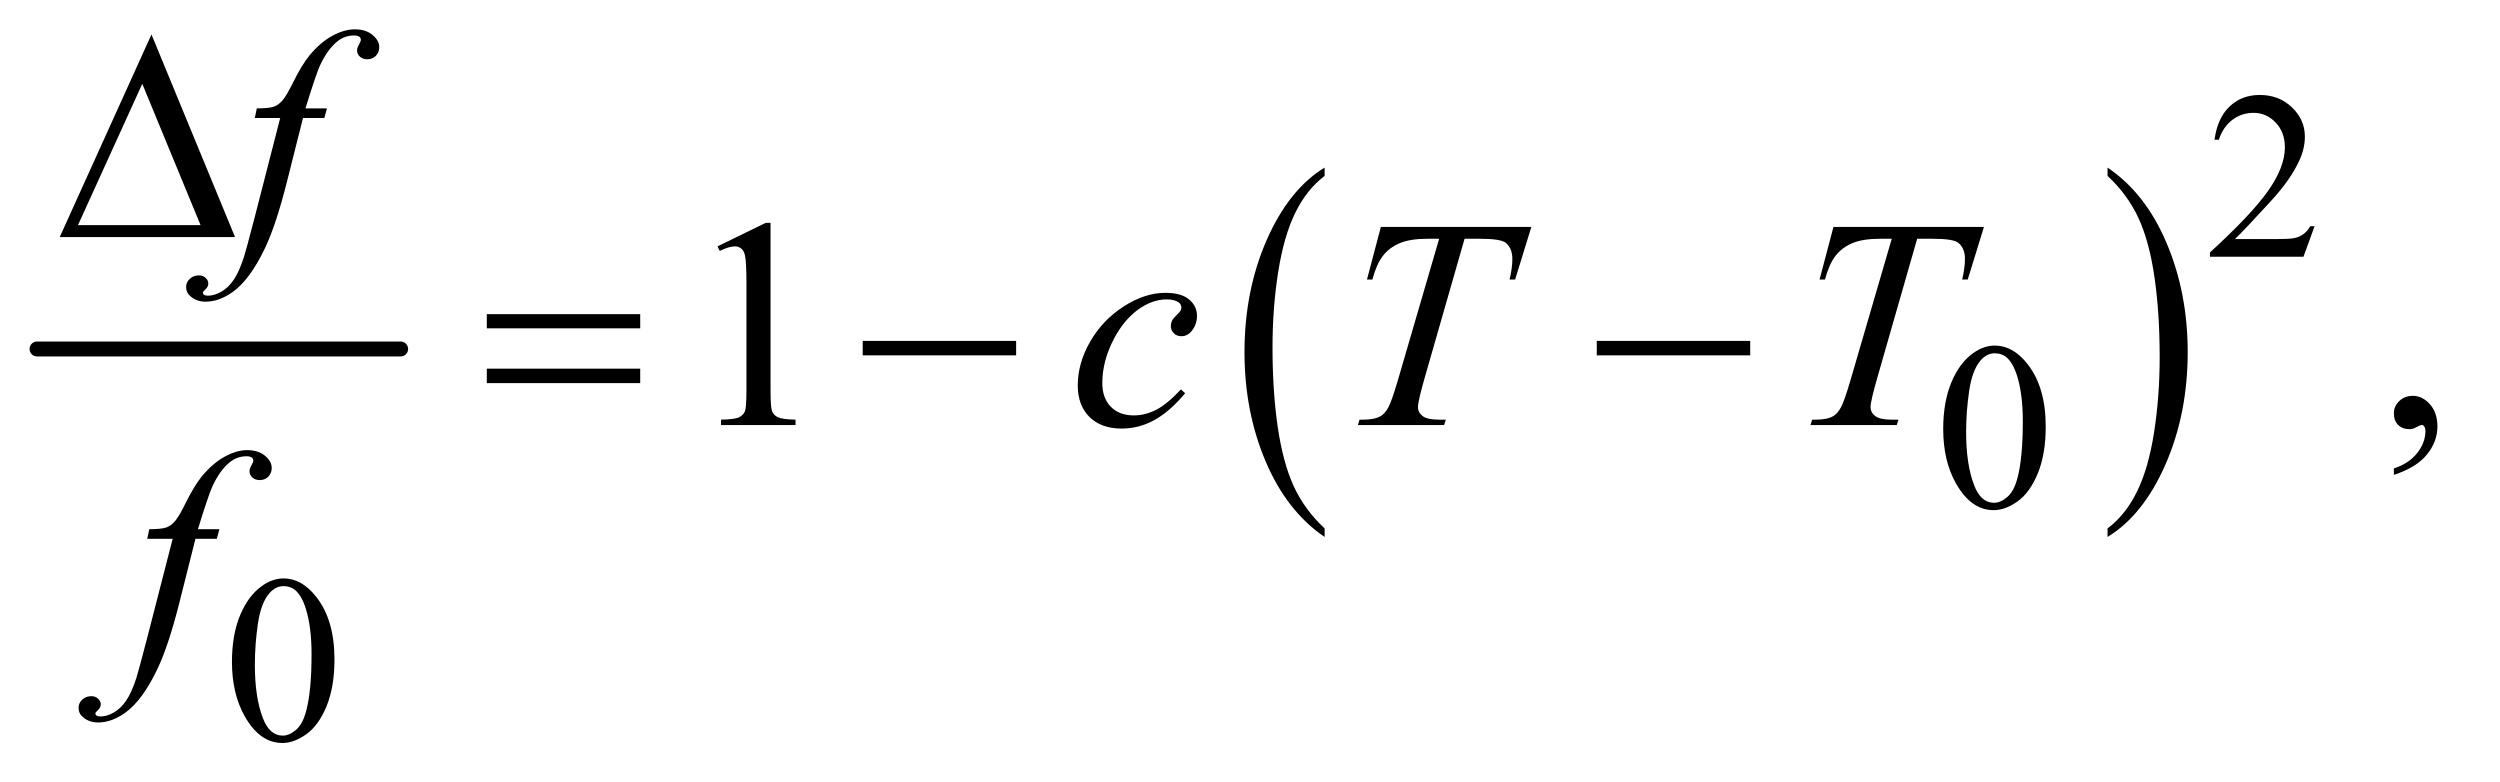 <?xml version="1.0" encoding="UTF-8"?>
<!DOCTYPE svg PUBLIC '-//W3C//DTD SVG 1.0//EN'
          'http://www.w3.org/TR/2001/REC-SVG-20010904/DTD/svg10.dtd'>
<svg stroke-dasharray="none" shape-rendering="auto" xmlns="http://www.w3.org/2000/svg" font-family="'Dialog'" text-rendering="auto" width="131" fill-opacity="1" color-interpolation="auto" color-rendering="auto" preserveAspectRatio="xMidYMid meet" font-size="12px" viewBox="0 0 131 41" fill="black" xmlns:xlink="http://www.w3.org/1999/xlink" stroke="black" image-rendering="auto" stroke-miterlimit="10" stroke-linecap="square" stroke-linejoin="miter" font-style="normal" stroke-width="1" height="41" stroke-dashoffset="0" font-weight="normal" stroke-opacity="1"
><!--Generated by the Batik Graphics2D SVG Generator--><defs id="genericDefs"
  /><g
  ><defs id="defs1"
    ><clipPath clipPathUnits="userSpaceOnUse" id="clipPath1"
      ><path d="M0.753 2.781 L83.343 2.781 L83.343 28.669 L0.753 28.669 L0.753 2.781 Z"
      /></clipPath
      ><clipPath clipPathUnits="userSpaceOnUse" id="clipPath2"
      ><path d="M24.051 88.864 L24.051 915.949 L2662.699 915.949 L2662.699 88.864 Z"
      /></clipPath
    ></defs
    ><g stroke-width="16" transform="scale(1.576,1.576) translate(-0.753,-2.781) matrix(0.031,0,0,0.031,0,0)" stroke-linejoin="round" stroke-linecap="round"
    ><line y2="464" fill="none" x1="64" clip-path="url(#clipPath2)" x2="454" y1="464"
    /></g
    ><g transform="matrix(0.049,0,0,0.049,-1.186,-4.383)"
    ><path d="M1440.75 654.547 L1440.75 663.672 Q1400.234 636.125 1377.641 582.828 Q1355.047 529.531 1355.047 466.156 Q1355.047 400.25 1378.797 346.109 Q1402.547 291.969 1440.75 268.656 L1440.75 277.562 Q1421.641 291.969 1409.375 316.984 Q1397.109 341.984 1391.062 380.453 Q1385.016 418.906 1385.016 460.656 Q1385.016 507.906 1390.594 546.062 Q1396.188 584.203 1407.672 609.312 Q1419.156 634.422 1440.75 654.547 Z" stroke="none" clip-path="url(#clipPath2)"
    /></g
    ><g transform="matrix(0.049,0,0,0.049,-1.186,-4.383)"
    ><path d="M2277.984 277.562 L2277.984 268.656 Q2318.516 296 2341.109 349.297 Q2363.703 402.594 2363.703 465.953 Q2363.703 531.859 2339.938 586.109 Q2316.188 640.359 2277.984 663.672 L2277.984 654.547 Q2297.234 640.141 2309.5 615.125 Q2321.781 590.125 2327.75 551.781 Q2333.734 513.422 2333.734 471.453 Q2333.734 424.422 2328.219 386.172 Q2322.703 347.906 2311.141 322.797 Q2299.578 297.688 2277.984 277.562 Z" stroke="none" clip-path="url(#clipPath2)"
    /></g
    ><g transform="matrix(0.049,0,0,0.049,-1.186,-4.383)"
    ><path d="M2499.375 331.375 L2487.5 364 L2387.5 364 L2387.5 359.375 Q2431.625 319.125 2449.625 293.625 Q2467.625 268.125 2467.625 247 Q2467.625 230.875 2457.75 220.5 Q2447.875 210.125 2434.125 210.125 Q2421.625 210.125 2411.688 217.438 Q2401.75 224.75 2397 238.875 L2392.375 238.875 Q2395.5 215.75 2408.438 203.375 Q2421.375 191 2440.75 191 Q2461.375 191 2475.188 204.25 Q2489 217.5 2489 235.5 Q2489 248.375 2483 261.25 Q2473.75 281.5 2453 304.125 Q2421.875 338.125 2414.125 345.125 L2458.375 345.125 Q2471.875 345.125 2477.312 344.125 Q2482.75 343.125 2487.125 340.062 Q2491.5 337 2494.75 331.375 L2499.375 331.375 Z" stroke="none" clip-path="url(#clipPath2)"
    /></g
    ><g transform="matrix(0.049,0,0,0.049,-1.186,-4.383)"
    ><path d="M2102.25 548.25 Q2102.25 519.25 2111 498.312 Q2119.75 477.375 2134.25 467.125 Q2145.5 459 2157.5 459 Q2177 459 2192.5 478.875 Q2211.875 503.5 2211.875 545.625 Q2211.875 575.125 2203.375 595.75 Q2194.875 616.375 2181.688 625.688 Q2168.5 635 2156.25 635 Q2132 635 2115.875 606.375 Q2102.25 582.25 2102.25 548.25 ZM2126.75 551.375 Q2126.75 586.375 2135.375 608.5 Q2142.5 627.125 2156.625 627.125 Q2163.375 627.125 2170.625 621.062 Q2177.875 615 2181.625 600.75 Q2187.375 579.25 2187.375 540.125 Q2187.375 511.125 2181.375 491.75 Q2176.875 477.375 2169.75 471.375 Q2164.625 467.25 2157.375 467.25 Q2148.875 467.25 2142.25 474.875 Q2133.25 485.25 2130 507.5 Q2126.75 529.75 2126.75 551.375 Z" stroke="none" clip-path="url(#clipPath2)"
    /></g
    ><g transform="matrix(0.049,0,0,0.049,-1.186,-4.383)"
    ><path d="M272.25 797.25 Q272.25 768.25 281 747.312 Q289.75 726.375 304.25 716.125 Q315.5 708 327.5 708 Q347 708 362.5 727.875 Q381.875 752.5 381.875 794.625 Q381.875 824.125 373.375 844.75 Q364.875 865.375 351.688 874.688 Q338.5 884 326.25 884 Q302 884 285.875 855.375 Q272.25 831.25 272.25 797.25 ZM296.75 800.375 Q296.75 835.375 305.375 857.5 Q312.5 876.125 326.625 876.125 Q333.375 876.125 340.625 870.062 Q347.875 864 351.625 849.75 Q357.375 828.25 357.375 789.125 Q357.375 760.125 351.375 740.75 Q346.875 726.375 339.75 720.375 Q334.625 716.25 327.375 716.25 Q318.875 716.25 312.25 723.875 Q303.25 734.25 300 756.5 Q296.75 778.75 296.75 800.375 Z" stroke="none" clip-path="url(#clipPath2)"
    /></g
    ><g transform="matrix(0.049,0,0,0.049,-1.186,-4.383)"
    ><path d="M791.5 352.906 L843.062 327.75 L848.219 327.75 L848.219 506.656 Q848.219 524.469 849.703 528.844 Q851.188 533.219 855.875 535.562 Q860.562 537.906 874.938 538.219 L874.938 544 L795.25 544 L795.25 538.219 Q810.25 537.906 814.625 535.641 Q819 533.375 820.719 529.547 Q822.438 525.719 822.438 506.656 L822.438 392.281 Q822.438 369.156 820.875 362.594 Q819.781 357.594 816.891 355.25 Q814 352.906 809.938 352.906 Q804.156 352.906 793.844 357.75 L791.5 352.906 ZM2584.188 597.281 L2584.188 590.406 Q2600.281 585.094 2609.109 573.922 Q2617.938 562.75 2617.938 550.25 Q2617.938 547.281 2616.531 545.25 Q2615.438 543.844 2614.344 543.844 Q2612.625 543.844 2606.844 546.969 Q2604.031 548.375 2600.906 548.375 Q2593.25 548.375 2588.719 543.844 Q2584.188 539.312 2584.188 531.344 Q2584.188 523.688 2590.047 518.219 Q2595.906 512.75 2604.344 512.75 Q2614.656 512.75 2622.703 521.734 Q2630.75 530.719 2630.75 545.562 Q2630.75 561.656 2619.578 575.484 Q2608.406 589.312 2584.188 597.281 Z" stroke="none" clip-path="url(#clipPath2)"
    /></g
    ><g transform="matrix(0.049,0,0,0.049,-1.186,-4.383)"
    ><path d="M373.844 205.344 L371.031 215.656 L348.219 215.656 L331.031 283.938 Q319.625 329.094 308.062 353.781 Q291.656 388.625 272.75 401.906 Q258.375 412.062 244 412.062 Q234.625 412.062 228.062 406.438 Q223.219 402.531 223.219 396.281 Q223.219 391.281 227.203 387.609 Q231.188 383.938 236.969 383.938 Q241.188 383.938 244.078 386.594 Q246.969 389.25 246.969 392.688 Q246.969 396.125 243.688 399.094 Q241.188 401.281 241.188 402.375 Q241.188 403.781 242.281 404.562 Q243.688 405.656 246.656 405.656 Q253.375 405.656 260.797 401.438 Q268.219 397.219 274 388.859 Q279.781 380.5 284.938 364.719 Q287.125 358.156 296.656 321.438 L323.844 215.656 L296.656 215.656 L298.844 205.344 Q311.812 205.344 316.969 203.547 Q322.125 201.75 326.422 196.672 Q330.719 191.594 337.594 177.688 Q346.812 158.938 355.25 148.625 Q366.812 134.719 379.547 127.766 Q392.281 120.812 403.531 120.812 Q415.406 120.812 422.594 126.828 Q429.781 132.844 429.781 139.875 Q429.781 145.344 426.188 149.094 Q422.594 152.844 416.969 152.844 Q412.125 152.844 409.078 150.031 Q406.031 147.219 406.031 143.312 Q406.031 140.812 408.062 137.141 Q410.094 133.469 410.094 132.219 Q410.094 130.031 408.688 128.938 Q406.656 127.375 402.75 127.375 Q392.906 127.375 385.094 133.625 Q374.625 141.906 366.344 159.562 Q362.125 168.781 350.875 205.344 L373.844 205.344 Z" stroke="none" clip-path="url(#clipPath2)"
    /></g
    ><g transform="matrix(0.049,0,0,0.049,-1.186,-4.383)"
    ><path d="M1291.594 509.938 Q1275.344 529.469 1258.781 538.609 Q1242.219 547.75 1223.781 547.75 Q1201.594 547.75 1189.172 535.25 Q1176.75 522.75 1176.75 501.656 Q1176.75 477.75 1190.109 454.625 Q1203.469 431.5 1226.047 417.047 Q1248.625 402.594 1270.344 402.594 Q1287.375 402.594 1295.812 409.703 Q1304.25 416.812 1304.25 427.125 Q1304.25 436.812 1298.312 443.688 Q1293.938 449 1287.531 449 Q1282.688 449 1279.484 445.875 Q1276.281 442.75 1276.281 438.062 Q1276.281 435.094 1277.453 432.594 Q1278.625 430.094 1282.297 426.578 Q1285.969 423.062 1286.75 421.5 Q1287.531 419.938 1287.531 418.219 Q1287.531 414.938 1284.562 412.75 Q1280.031 409.625 1271.75 409.625 Q1256.438 409.625 1241.438 420.406 Q1226.438 431.188 1215.812 451.031 Q1203 475.094 1203 499.156 Q1203 515.094 1212.062 524.391 Q1221.125 533.688 1236.75 533.688 Q1248.781 533.688 1260.578 527.672 Q1272.375 521.656 1287.062 505.875 L1291.594 509.938 ZM1500.875 332.125 L1661.812 332.125 L1644.469 388.375 L1638.531 388.375 Q1641.5 376.031 1641.5 366.344 Q1641.5 354.938 1634.469 349.156 Q1629.156 344.781 1607.125 344.781 L1590.406 344.781 L1548.531 490.719 Q1540.562 518.219 1540.562 524.625 Q1540.562 530.562 1545.562 534.391 Q1550.562 538.219 1563.219 538.219 L1570.406 538.219 L1568.531 544 L1476.344 544 L1478.062 538.219 L1482.125 538.219 Q1494.312 538.219 1500.875 534.312 Q1505.406 531.656 1509.078 524.703 Q1512.75 517.75 1519.312 495.25 L1563.219 344.781 L1550.562 344.781 Q1532.281 344.781 1521.109 349.469 Q1509.938 354.156 1503.062 363.062 Q1496.188 371.969 1491.812 388.375 L1486.031 388.375 L1500.875 332.125 ZM1984.875 332.125 L2145.812 332.125 L2128.469 388.375 L2122.531 388.375 Q2125.5 376.031 2125.5 366.344 Q2125.5 354.938 2118.469 349.156 Q2113.156 344.781 2091.125 344.781 L2074.406 344.781 L2032.531 490.719 Q2024.562 518.219 2024.562 524.625 Q2024.562 530.562 2029.562 534.391 Q2034.562 538.219 2047.219 538.219 L2054.406 538.219 L2052.531 544 L1960.344 544 L1962.062 538.219 L1966.125 538.219 Q1978.312 538.219 1984.875 534.312 Q1989.406 531.656 1993.078 524.703 Q1996.75 517.75 2003.312 495.25 L2047.219 344.781 L2034.562 344.781 Q2016.281 344.781 2005.109 349.469 Q1993.938 354.156 1987.062 363.062 Q1980.188 371.969 1975.812 388.375 L1970.031 388.375 L1984.875 332.125 Z" stroke="none" clip-path="url(#clipPath2)"
    /></g
    ><g transform="matrix(0.049,0,0,0.049,-1.186,-4.383)"
    ><path d="M258.844 655.344 L256.031 665.656 L233.219 665.656 L216.031 733.938 Q204.625 779.094 193.062 803.781 Q176.656 838.625 157.75 851.906 Q143.375 862.062 129 862.062 Q119.625 862.062 113.062 856.438 Q108.219 852.531 108.219 846.281 Q108.219 841.281 112.203 837.609 Q116.188 833.938 121.969 833.938 Q126.188 833.938 129.078 836.594 Q131.969 839.25 131.969 842.688 Q131.969 846.125 128.688 849.094 Q126.188 851.281 126.188 852.375 Q126.188 853.781 127.281 854.562 Q128.688 855.656 131.656 855.656 Q138.375 855.656 145.797 851.438 Q153.219 847.219 159 838.859 Q164.781 830.5 169.938 814.719 Q172.125 808.156 181.656 771.438 L208.844 665.656 L181.656 665.656 L183.844 655.344 Q196.812 655.344 201.969 653.547 Q207.125 651.75 211.422 646.672 Q215.719 641.594 222.594 627.688 Q231.812 608.938 240.25 598.625 Q251.812 584.719 264.547 577.766 Q277.281 570.812 288.531 570.812 Q300.406 570.812 307.594 576.828 Q314.781 582.844 314.781 589.875 Q314.781 595.344 311.188 599.094 Q307.594 602.844 301.969 602.844 Q297.125 602.844 294.078 600.031 Q291.031 597.219 291.031 593.312 Q291.031 590.812 293.062 587.141 Q295.094 583.469 295.094 582.219 Q295.094 580.031 293.688 578.938 Q291.656 577.375 287.75 577.375 Q277.906 577.375 270.094 583.625 Q259.625 591.906 251.344 609.562 Q247.125 618.781 235.875 655.344 L258.844 655.344 Z" stroke="none" clip-path="url(#clipPath2)"
    /></g
    ><g transform="matrix(0.049,0,0,0.049,-1.186,-4.383)"
    ><path d="M275.562 343 L88.062 343 L186.188 126.281 L275.562 343 ZM238.688 330.188 L176.344 179.094 L107.594 330.188 L238.688 330.188 Z" stroke="none" clip-path="url(#clipPath2)"
    /></g
    ><g transform="matrix(0.049,0,0,0.049,-1.186,-4.383)"
    ><path d="M544.781 425.406 L708.844 425.406 L708.844 440.562 L544.781 440.562 L544.781 425.406 ZM544.781 483.688 L708.844 483.688 L708.844 499.156 L544.781 499.156 L544.781 483.688 ZM946.781 454 L1110.844 454 L1110.844 469.469 L946.781 469.469 L946.781 454 ZM1731.781 454 L1895.844 454 L1895.844 469.469 L1731.781 469.469 L1731.781 454 Z" stroke="none" clip-path="url(#clipPath2)"
    /></g
  ></g
></svg
>
